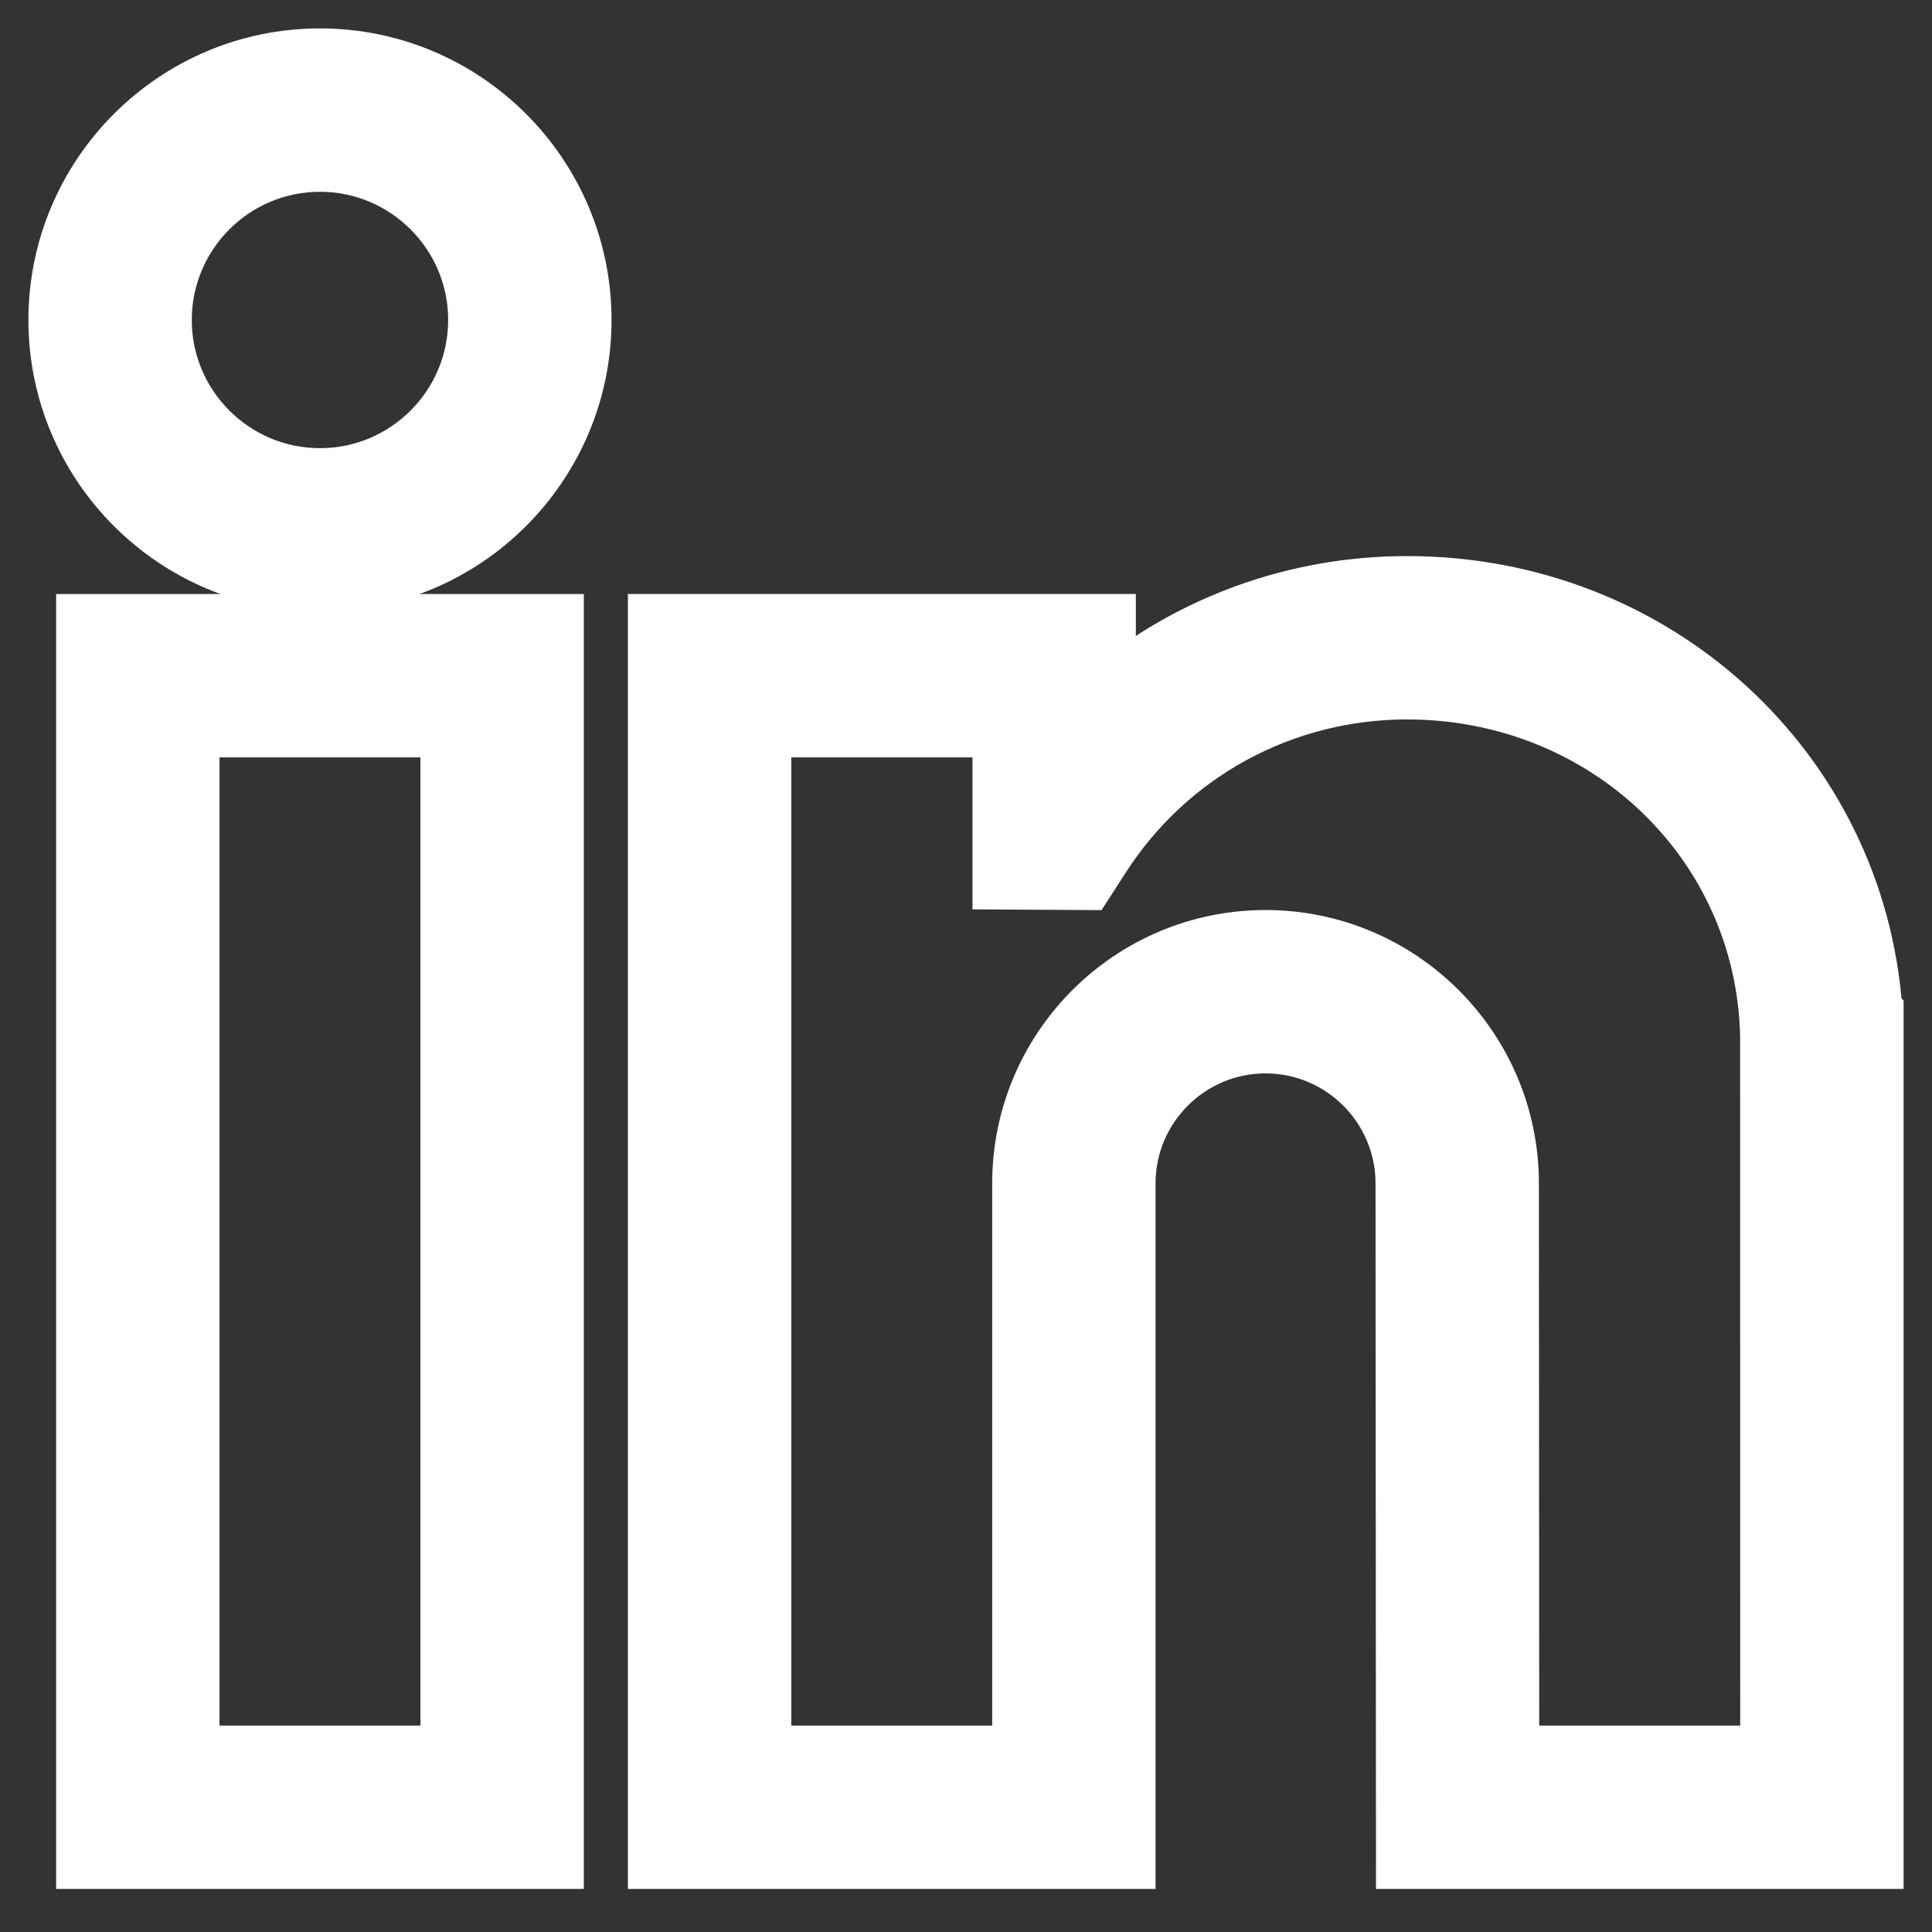 <svg width="34" height="34" viewBox="0 0 34 34" fill="none" xmlns="http://www.w3.org/2000/svg">
    <rect x="0" y="0" width="34" height="34" fill="#333333" stroke="none"/>
    <path d="M1.488 32.742H9.774V10.954H1.488V32.742ZM3.363 12.829H7.899V30.867H3.363V12.829Z" fill="white" stroke="white"/>
    <path d="M5.631 1C3.078 1 1 3.078 1 5.631C1 8.185 3.078 10.262 5.631 10.262C8.185 10.262 10.262 8.185 10.262 5.631C10.262 3.078 8.185 1 5.631 1ZM2.875 5.631C2.875 4.111 4.111 2.875 5.631 2.875C7.151 2.875 8.387 4.111 8.387 5.631C8.387 7.151 7.151 8.387 5.631 8.387C4.111 8.387 2.875 7.151 2.875 5.631Z" fill="white" stroke="white"/>
    <path d="M32.98 17.795C32.685 13.554 29.147 10.286 24.762 10.286C22.8 10.286 20.948 10.968 19.489 12.178V10.953H11.55V32.742H19.836V20.825C19.836 19.482 20.928 18.39 22.271 18.39C23.614 18.39 24.707 19.482 24.707 20.826L24.715 32.742H33V17.815L32.98 17.795ZM17.961 30.867H13.425V12.829H17.614V15.506L19.114 15.515L19.393 15.082C20.571 13.253 22.578 12.161 24.762 12.161C28.252 12.161 31.046 14.824 31.123 18.223L31.125 30.867H26.588L26.582 20.825C26.582 18.448 24.648 16.515 22.271 16.515C19.894 16.515 17.961 18.448 17.961 20.825V30.867Z" fill="white" stroke="white"/>
</svg>
